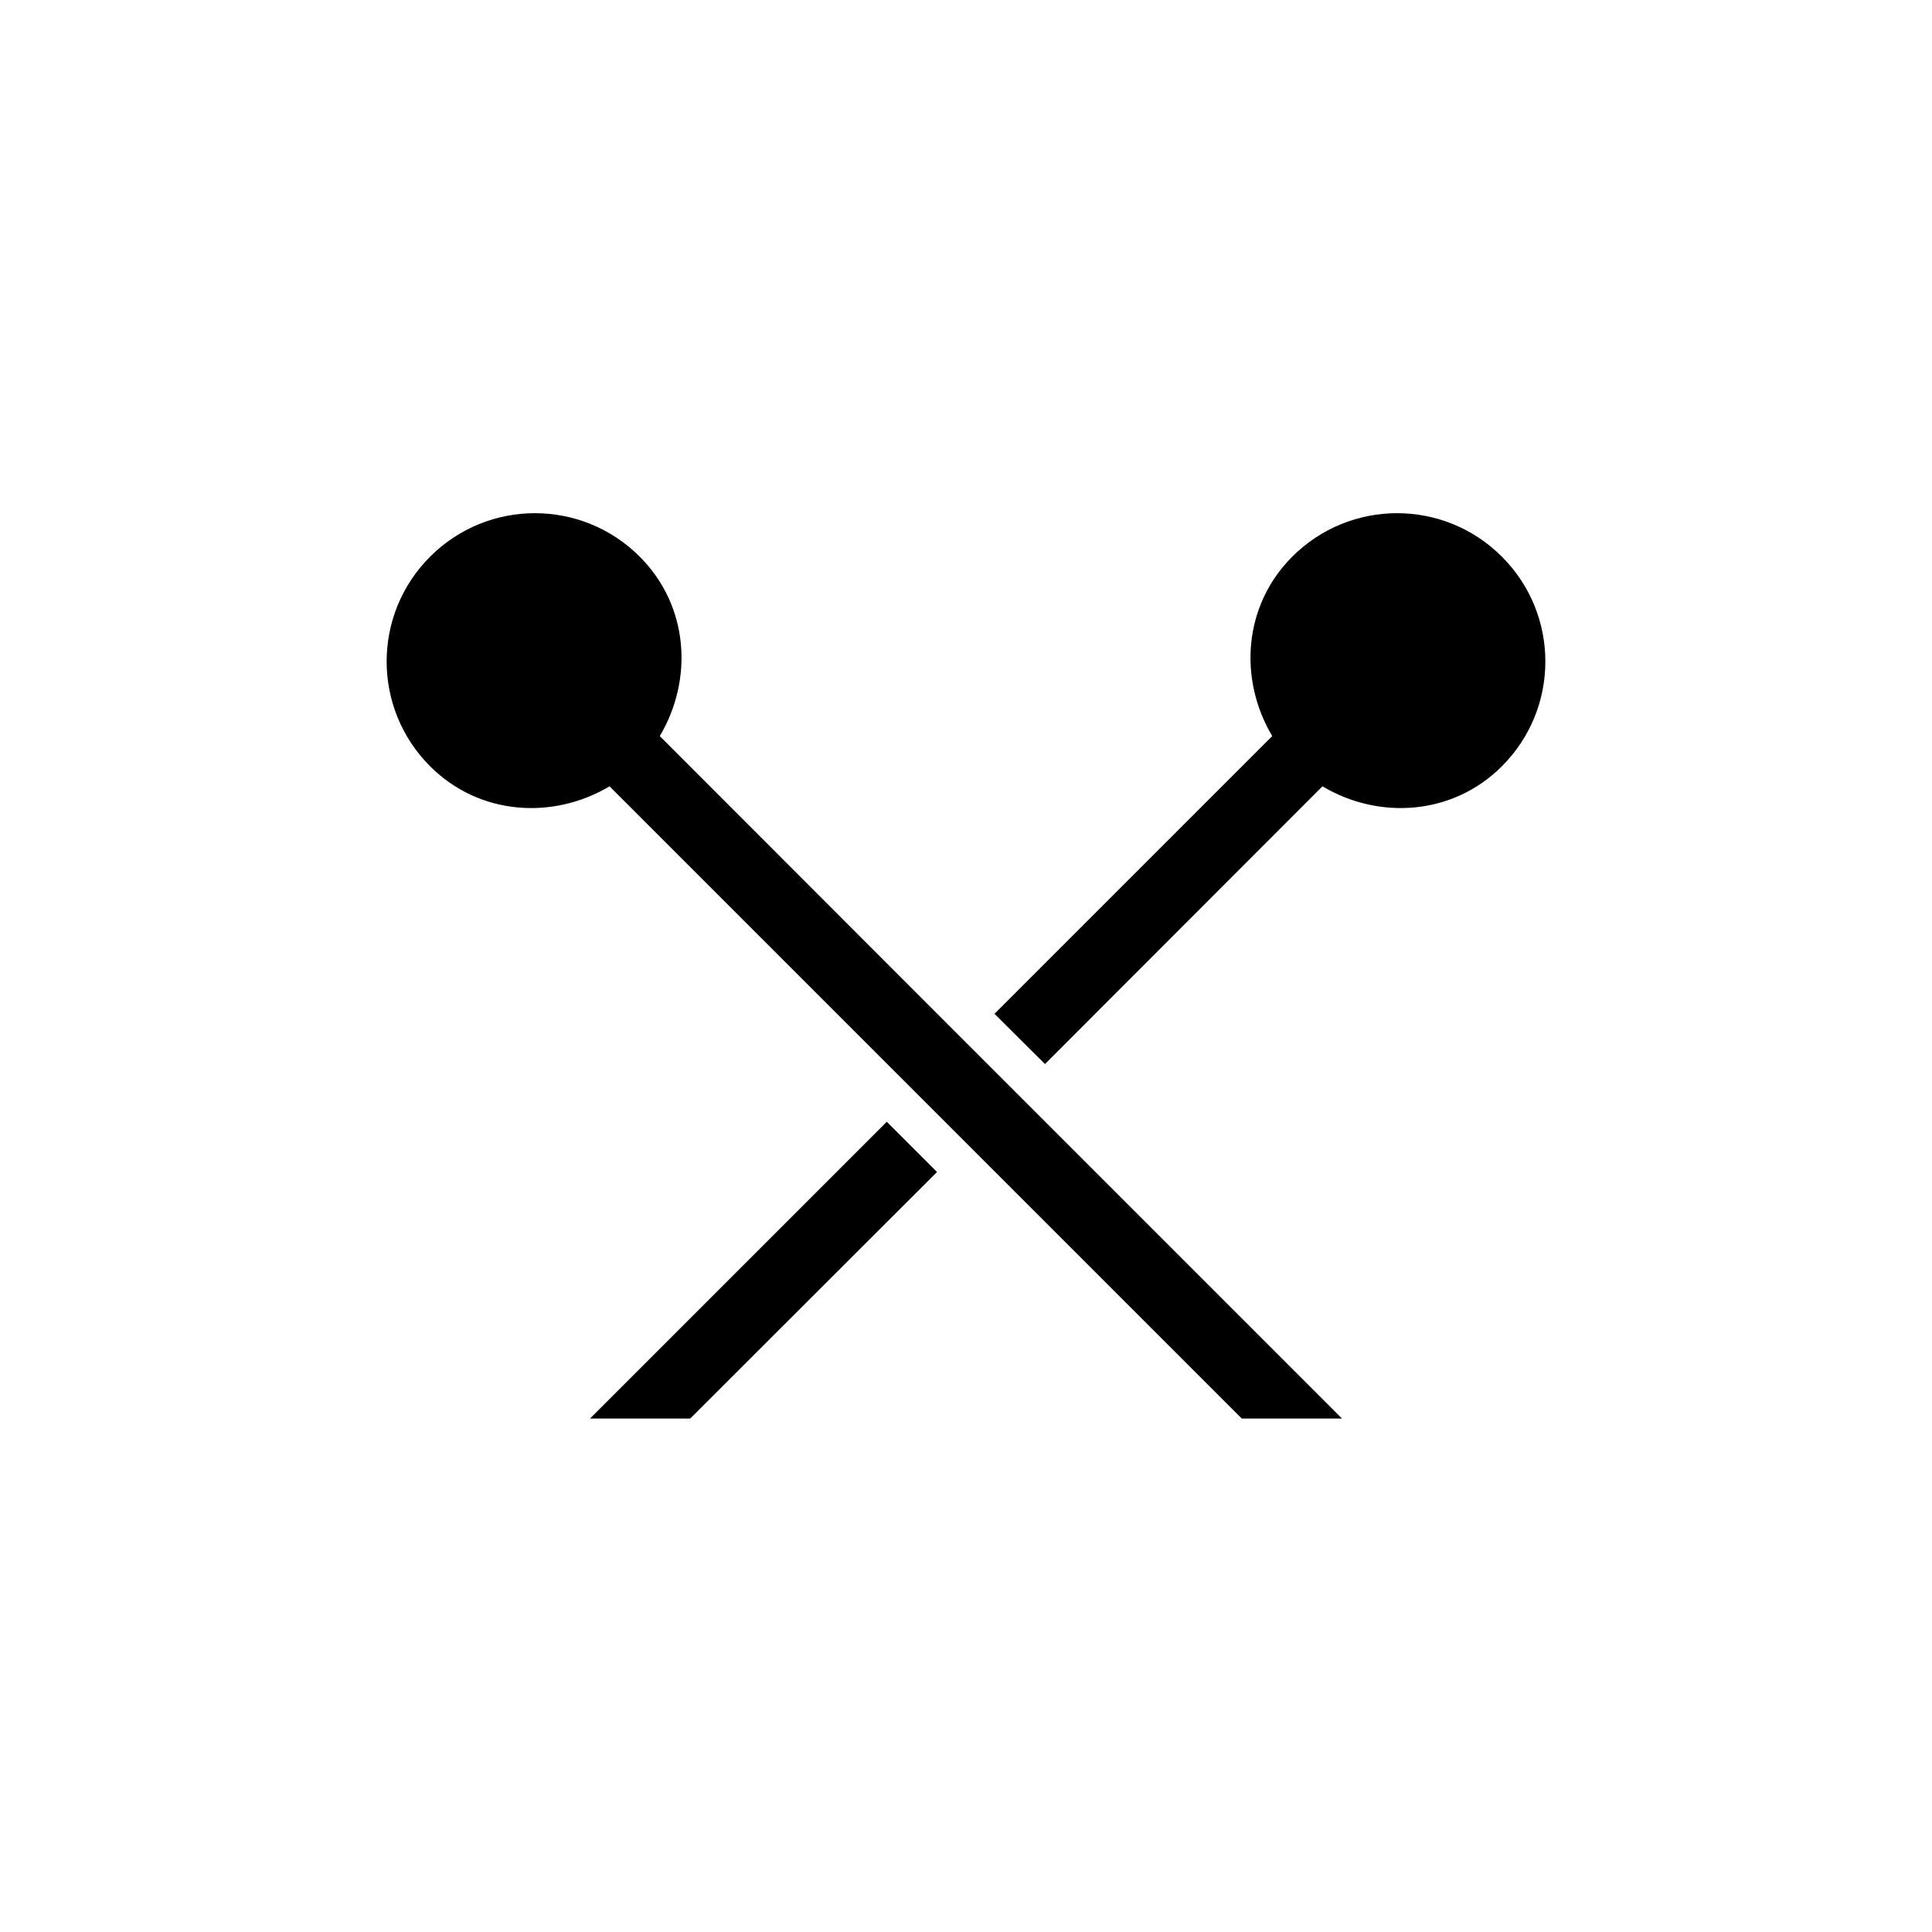 <svg xmlns="http://www.w3.org/2000/svg" xmlns:xlink="http://www.w3.org/1999/xlink" id="Layer_1" x="0px" y="0px" viewBox="0 0 80 80" style="enable-background:new 0 0 80 80;" xml:space="preserve"><g>	<g>		<polygon points="38.8,48.53 36.72,46.45 24.43,58.74 28.58,58.74   "></polygon>		<path d="M42.08,45.25L40,43.17L27.32,30.48c1.4-2.36,1.2-5.4-0.83-7.43c-2.4-2.4-6.28-2.4-8.68,0c-2.4,2.4-2.4,6.28,0,8.68   c2.03,2.03,5.07,2.23,7.43,0.83l12.68,12.68L40,47.32l11.42,11.42h4.15L42.08,45.25z"></path>		<path d="M43.27,44.06l11.49-11.5c2.35,1.4,5.4,1.2,7.43-0.83c2.4-2.4,2.4-6.28,0-8.68c-2.4-2.4-6.28-2.4-8.68,0   c-2.03,2.03-2.23,5.07-0.83,7.43l-11.5,11.5L43.27,44.06z"></path>	</g></g></svg>
